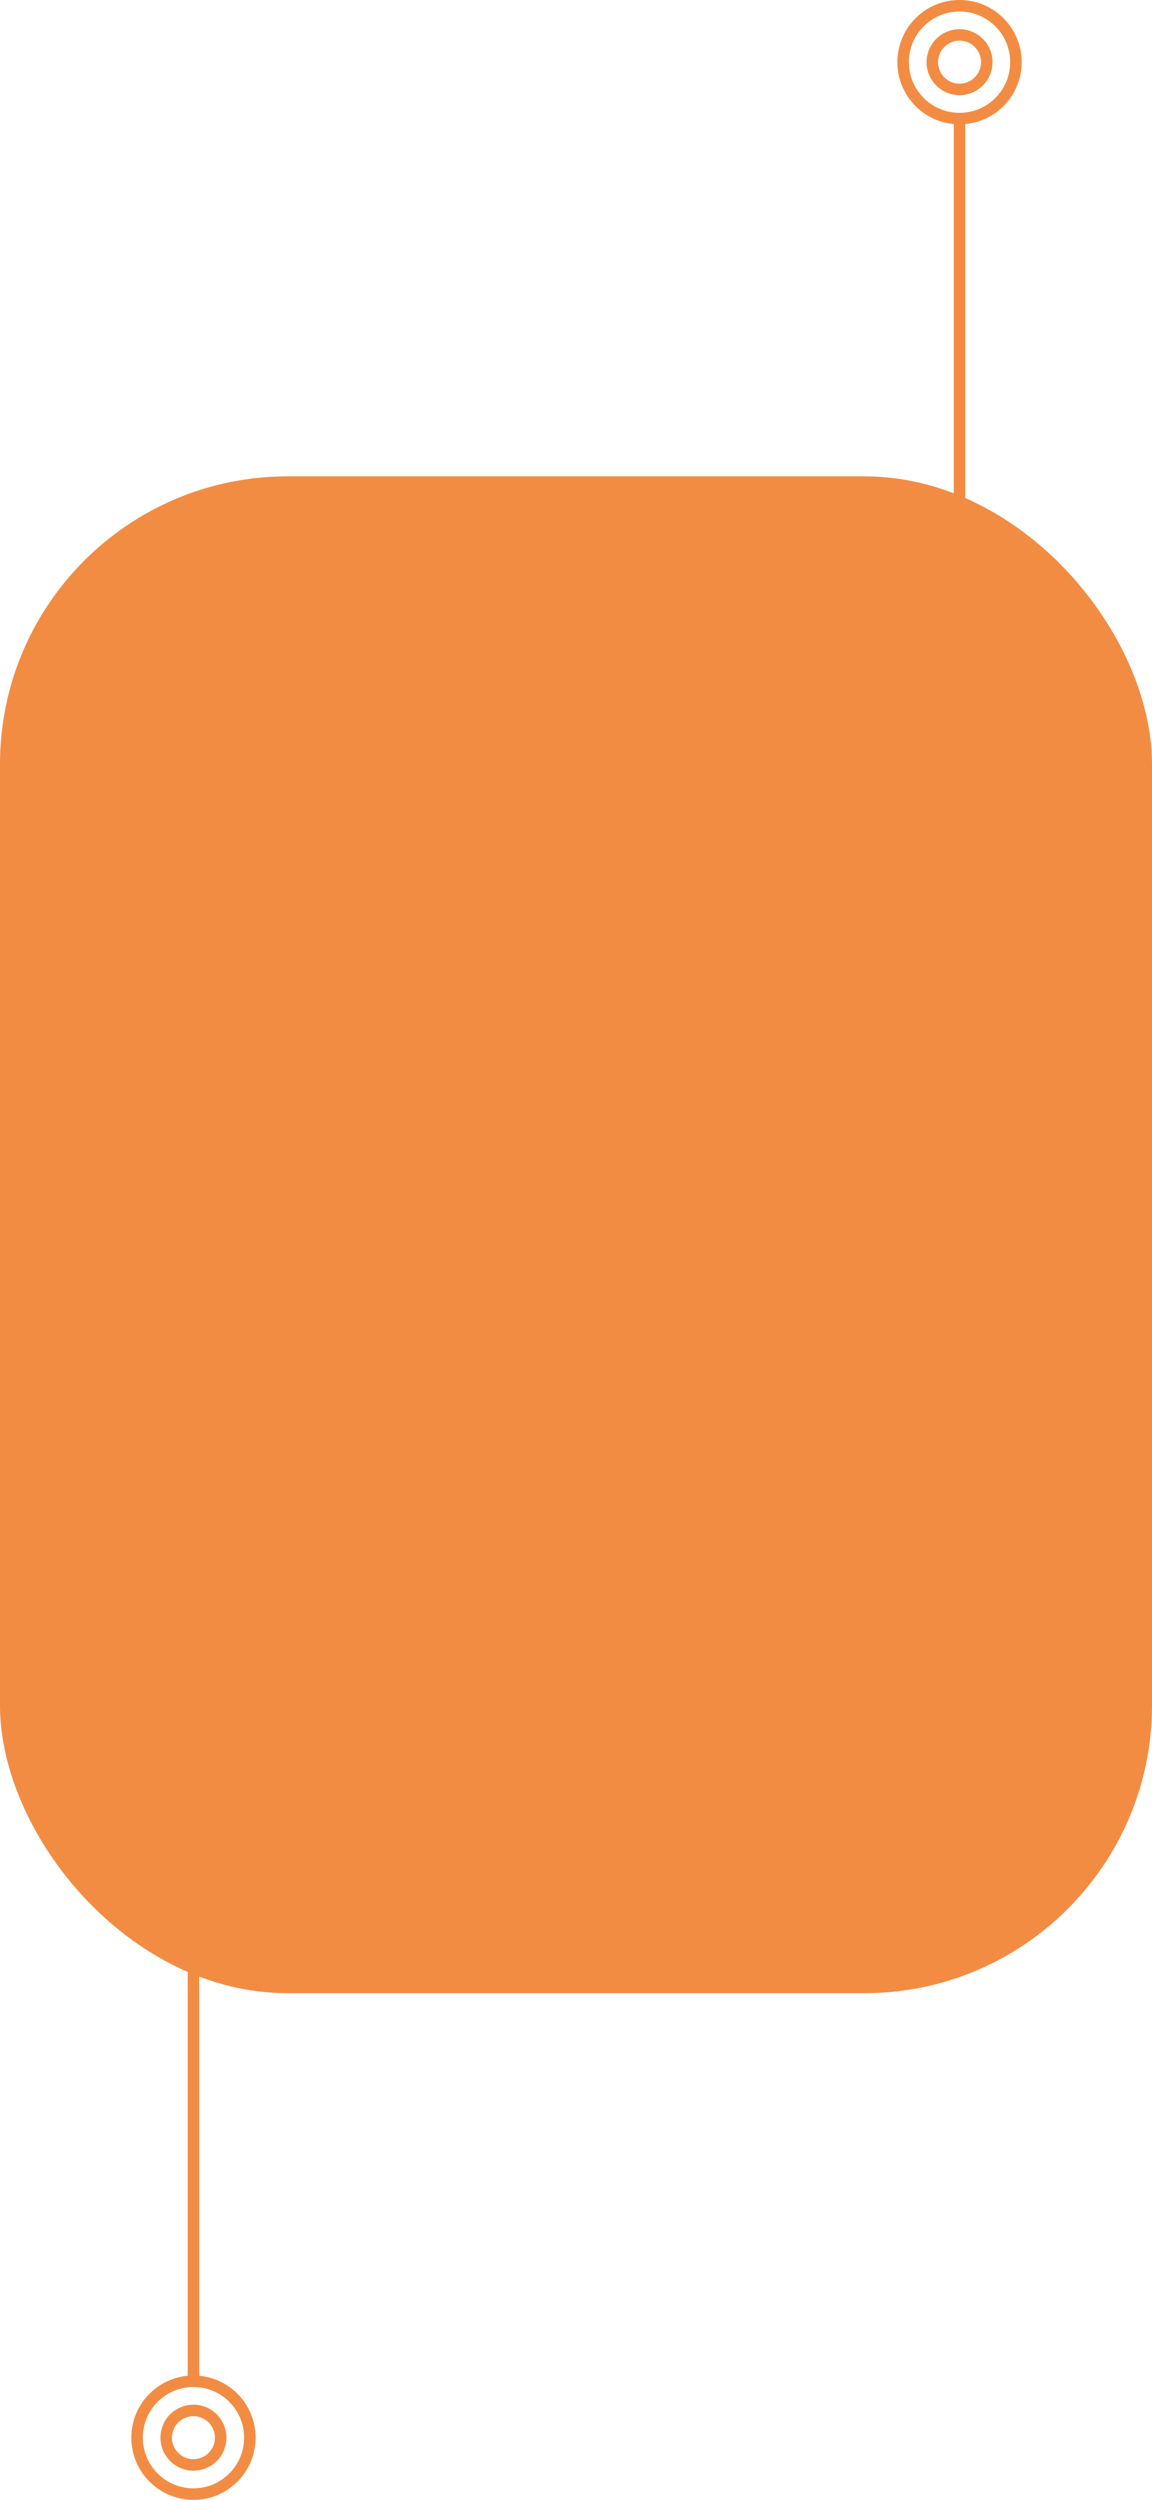 <svg id="Capa_4" data-name="Capa 4" xmlns="http://www.w3.org/2000/svg" viewBox="0 0 480.82 1042.94"><defs><style>.cls-1{fill:none;stroke:#f38c43;stroke-miterlimit:10;stroke-width:4.8px;}.cls-2{fill:#f38c43;}</style></defs><polyline class="cls-1" points="52.51 578.55 52.51 787.22 80.75 819.88 80.75 993.46"/><circle class="cls-1" cx="384.41" cy="1033.17" r="23.54" transform="translate(-921.63 558.25) rotate(-45)"/><circle class="cls-1" cx="80.74" cy="1017" r="11.37"/><polyline class="cls-1" points="428.72 464.39 428.72 255.72 400.49 223.07 400.49 49.48"/><circle class="cls-1" cx="704.15" cy="42.11" r="23.54" transform="translate(-127.2 494.07) rotate(-45)"/><circle class="cls-1" cx="400.49" cy="25.94" r="11.37"/><rect class="cls-2" x="303.66" y="214.9" width="480.82" height="632.82" rx="120.05" transform="translate(784.48 1046.45) rotate(180)"/></svg>